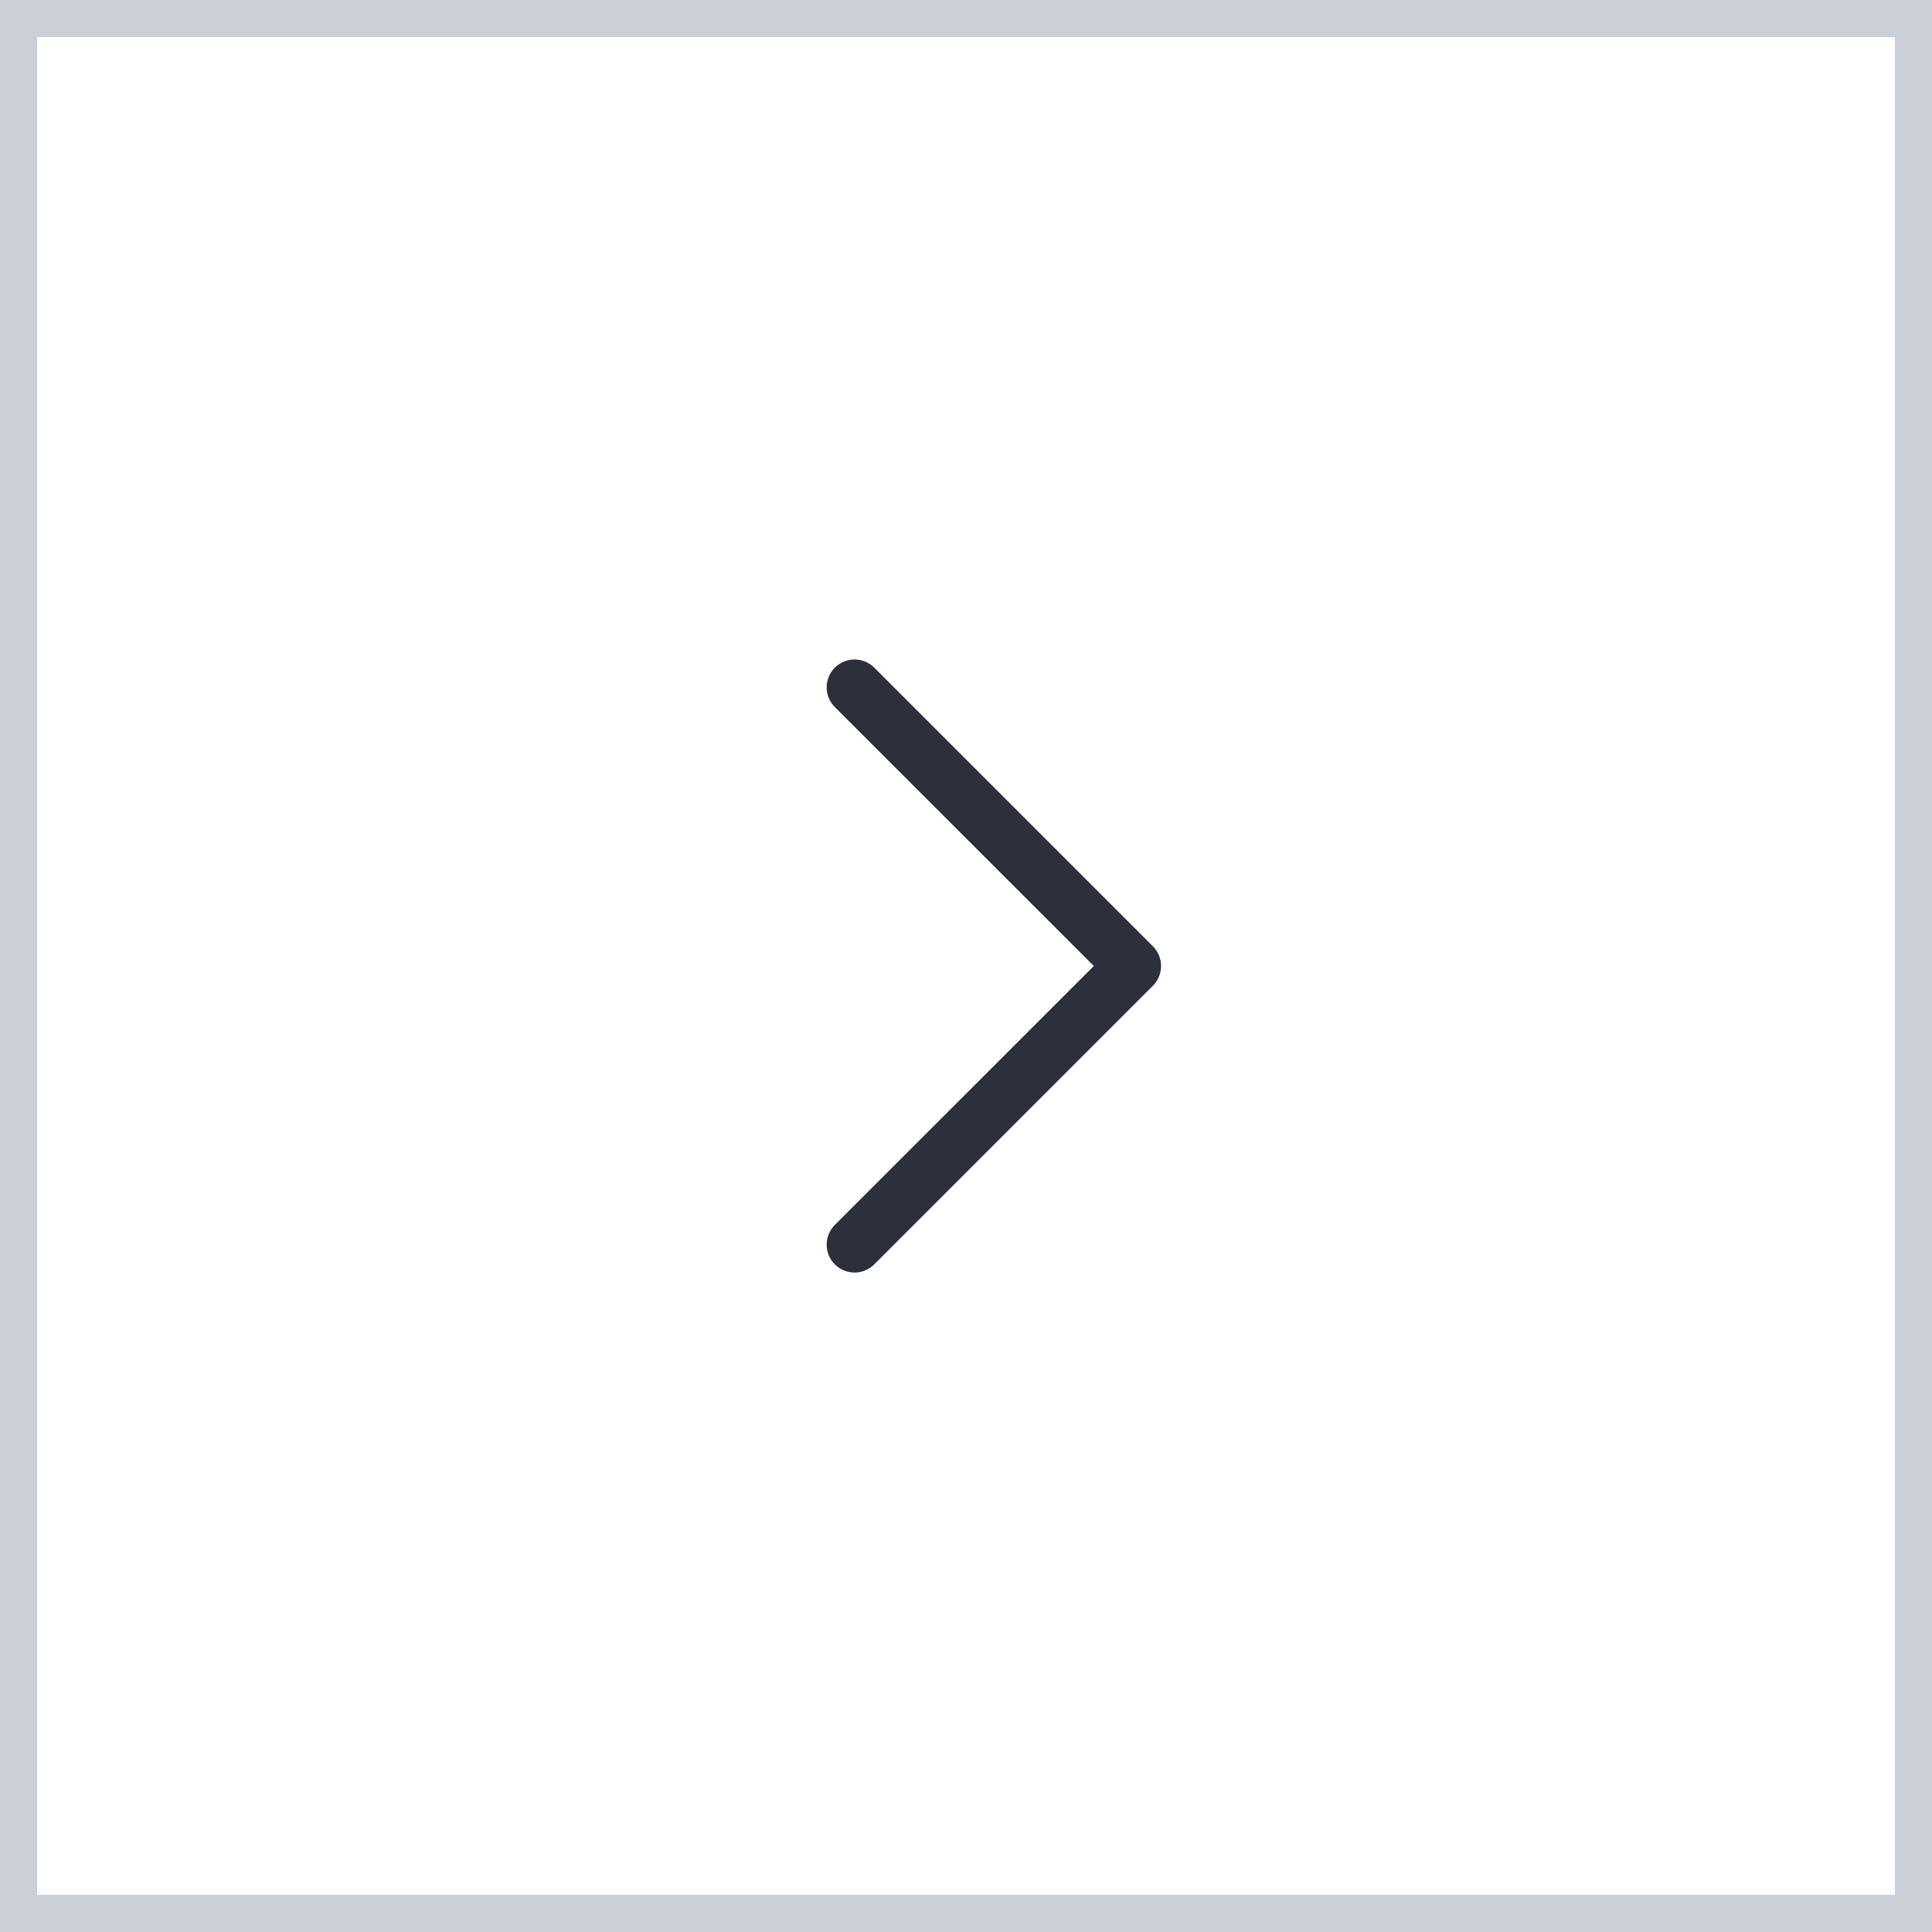 <svg width="52" height="52" viewBox="0 0 52 52" fill="none" xmlns="http://www.w3.org/2000/svg">
<path d="M51.5 0.5V51.5H0.5V0.5H51.5Z" stroke="#CACFD8"/>
<path d="M22.469 19.031C22.4 18.961 22.344 18.878 22.307 18.787C22.269 18.696 22.25 18.599 22.25 18.5C22.25 18.401 22.269 18.304 22.307 18.213C22.344 18.122 22.4 18.039 22.469 17.969C22.539 17.9 22.622 17.845 22.713 17.807C22.804 17.769 22.901 17.75 23 17.75C23.098 17.75 23.196 17.769 23.287 17.807C23.378 17.845 23.461 17.9 23.53 17.969L31.03 25.469C31.1 25.539 31.156 25.622 31.193 25.713C31.231 25.804 31.25 25.901 31.25 26C31.25 26.099 31.231 26.196 31.193 26.287C31.156 26.378 31.1 26.461 31.03 26.531L23.53 34.031C23.39 34.171 23.199 34.251 23 34.251C22.801 34.251 22.61 34.171 22.469 34.031C22.328 33.89 22.25 33.699 22.25 33.5C22.25 33.301 22.328 33.11 22.469 32.969L29.44 26L22.469 19.031Z" fill="#2B303B"/>
</svg>
